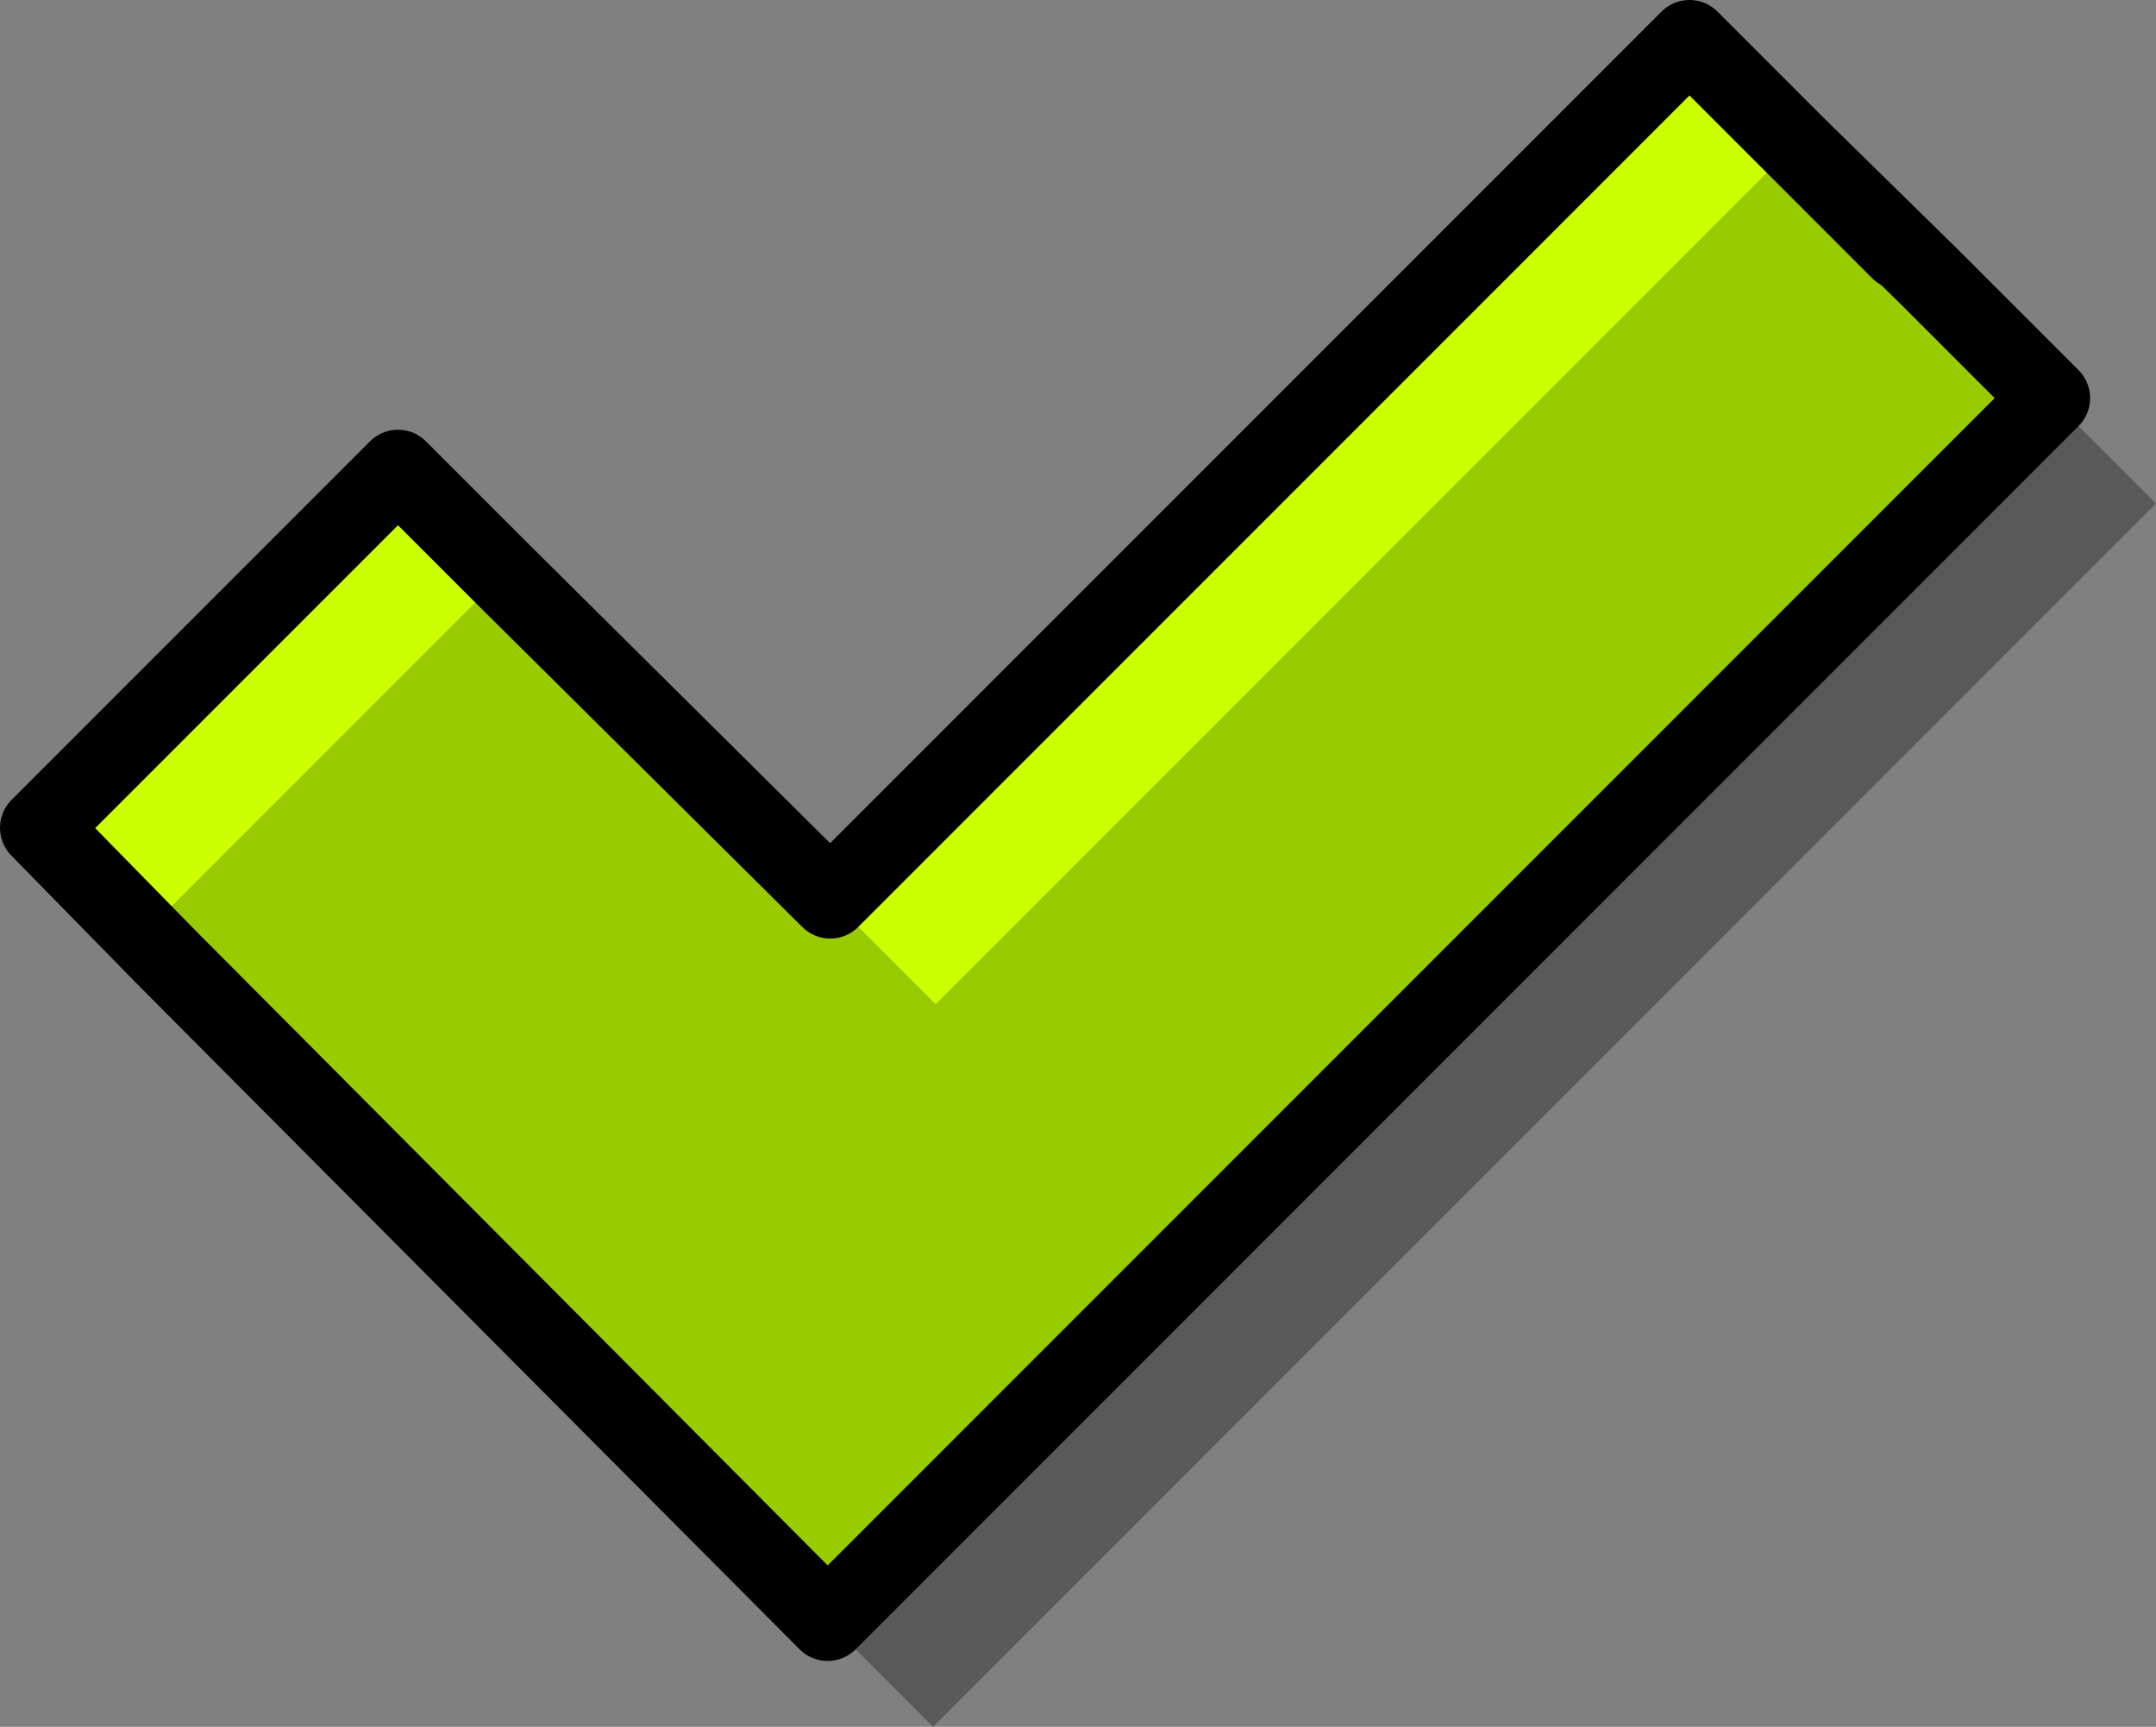 <?xml version="1.0" encoding="UTF-8" standalone="no"?>
<svg xmlns:xlink="http://www.w3.org/1999/xlink" height="32.75px" width="40.9px" xmlns="http://www.w3.org/2000/svg">
  <rect width="100%" height="100%" fill="#808080" stroke="none"/>
  <g transform="matrix(1.0, 0.0, 0.0, 1.0, 20.85, 16.75)">
    <path d="M18.05 -9.2 L20.05 -7.2 -3.15 16.0 -5.15 14.0 18.05 -9.2" fill="#000000" fill-opacity="0.302" fill-rule="evenodd" stroke="none"/>
    <path d="M-17.65 1.45 L-20.1 -1.05 -13.3 -7.85 -11.3 -5.85 -18.1 0.95 -17.65 1.45 M-5.1 0.3 L11.2 -16.0 13.2 -14.0 -3.1 2.3 -5.1 0.3" fill="#ccff00" fill-rule="evenodd" stroke="none"/>
    <path d="M13.2 -14.0 L15.2 -12.0 15.75 -11.5 18.05 -9.2 -5.15 14.0 -17.65 1.45 -18.1 0.95 -11.3 -5.85 -5.1 0.3 -3.1 2.3 13.2 -14.0" fill="#99cc00" fill-rule="evenodd" stroke="none"/>
    <path d="M13.2 -14.0 L15.2 -12.0 M15.75 -11.5 L18.05 -9.2 -5.15 14.0 -17.65 1.45 -20.1 -1.05 -13.3 -7.85 -11.3 -5.85 -5.1 0.3 11.2 -16.0 13.2 -14.0 Z" fill="none" stroke="#000000" stroke-linecap="round" stroke-linejoin="round" stroke-width="1.5"/>
  </g>
</svg>
